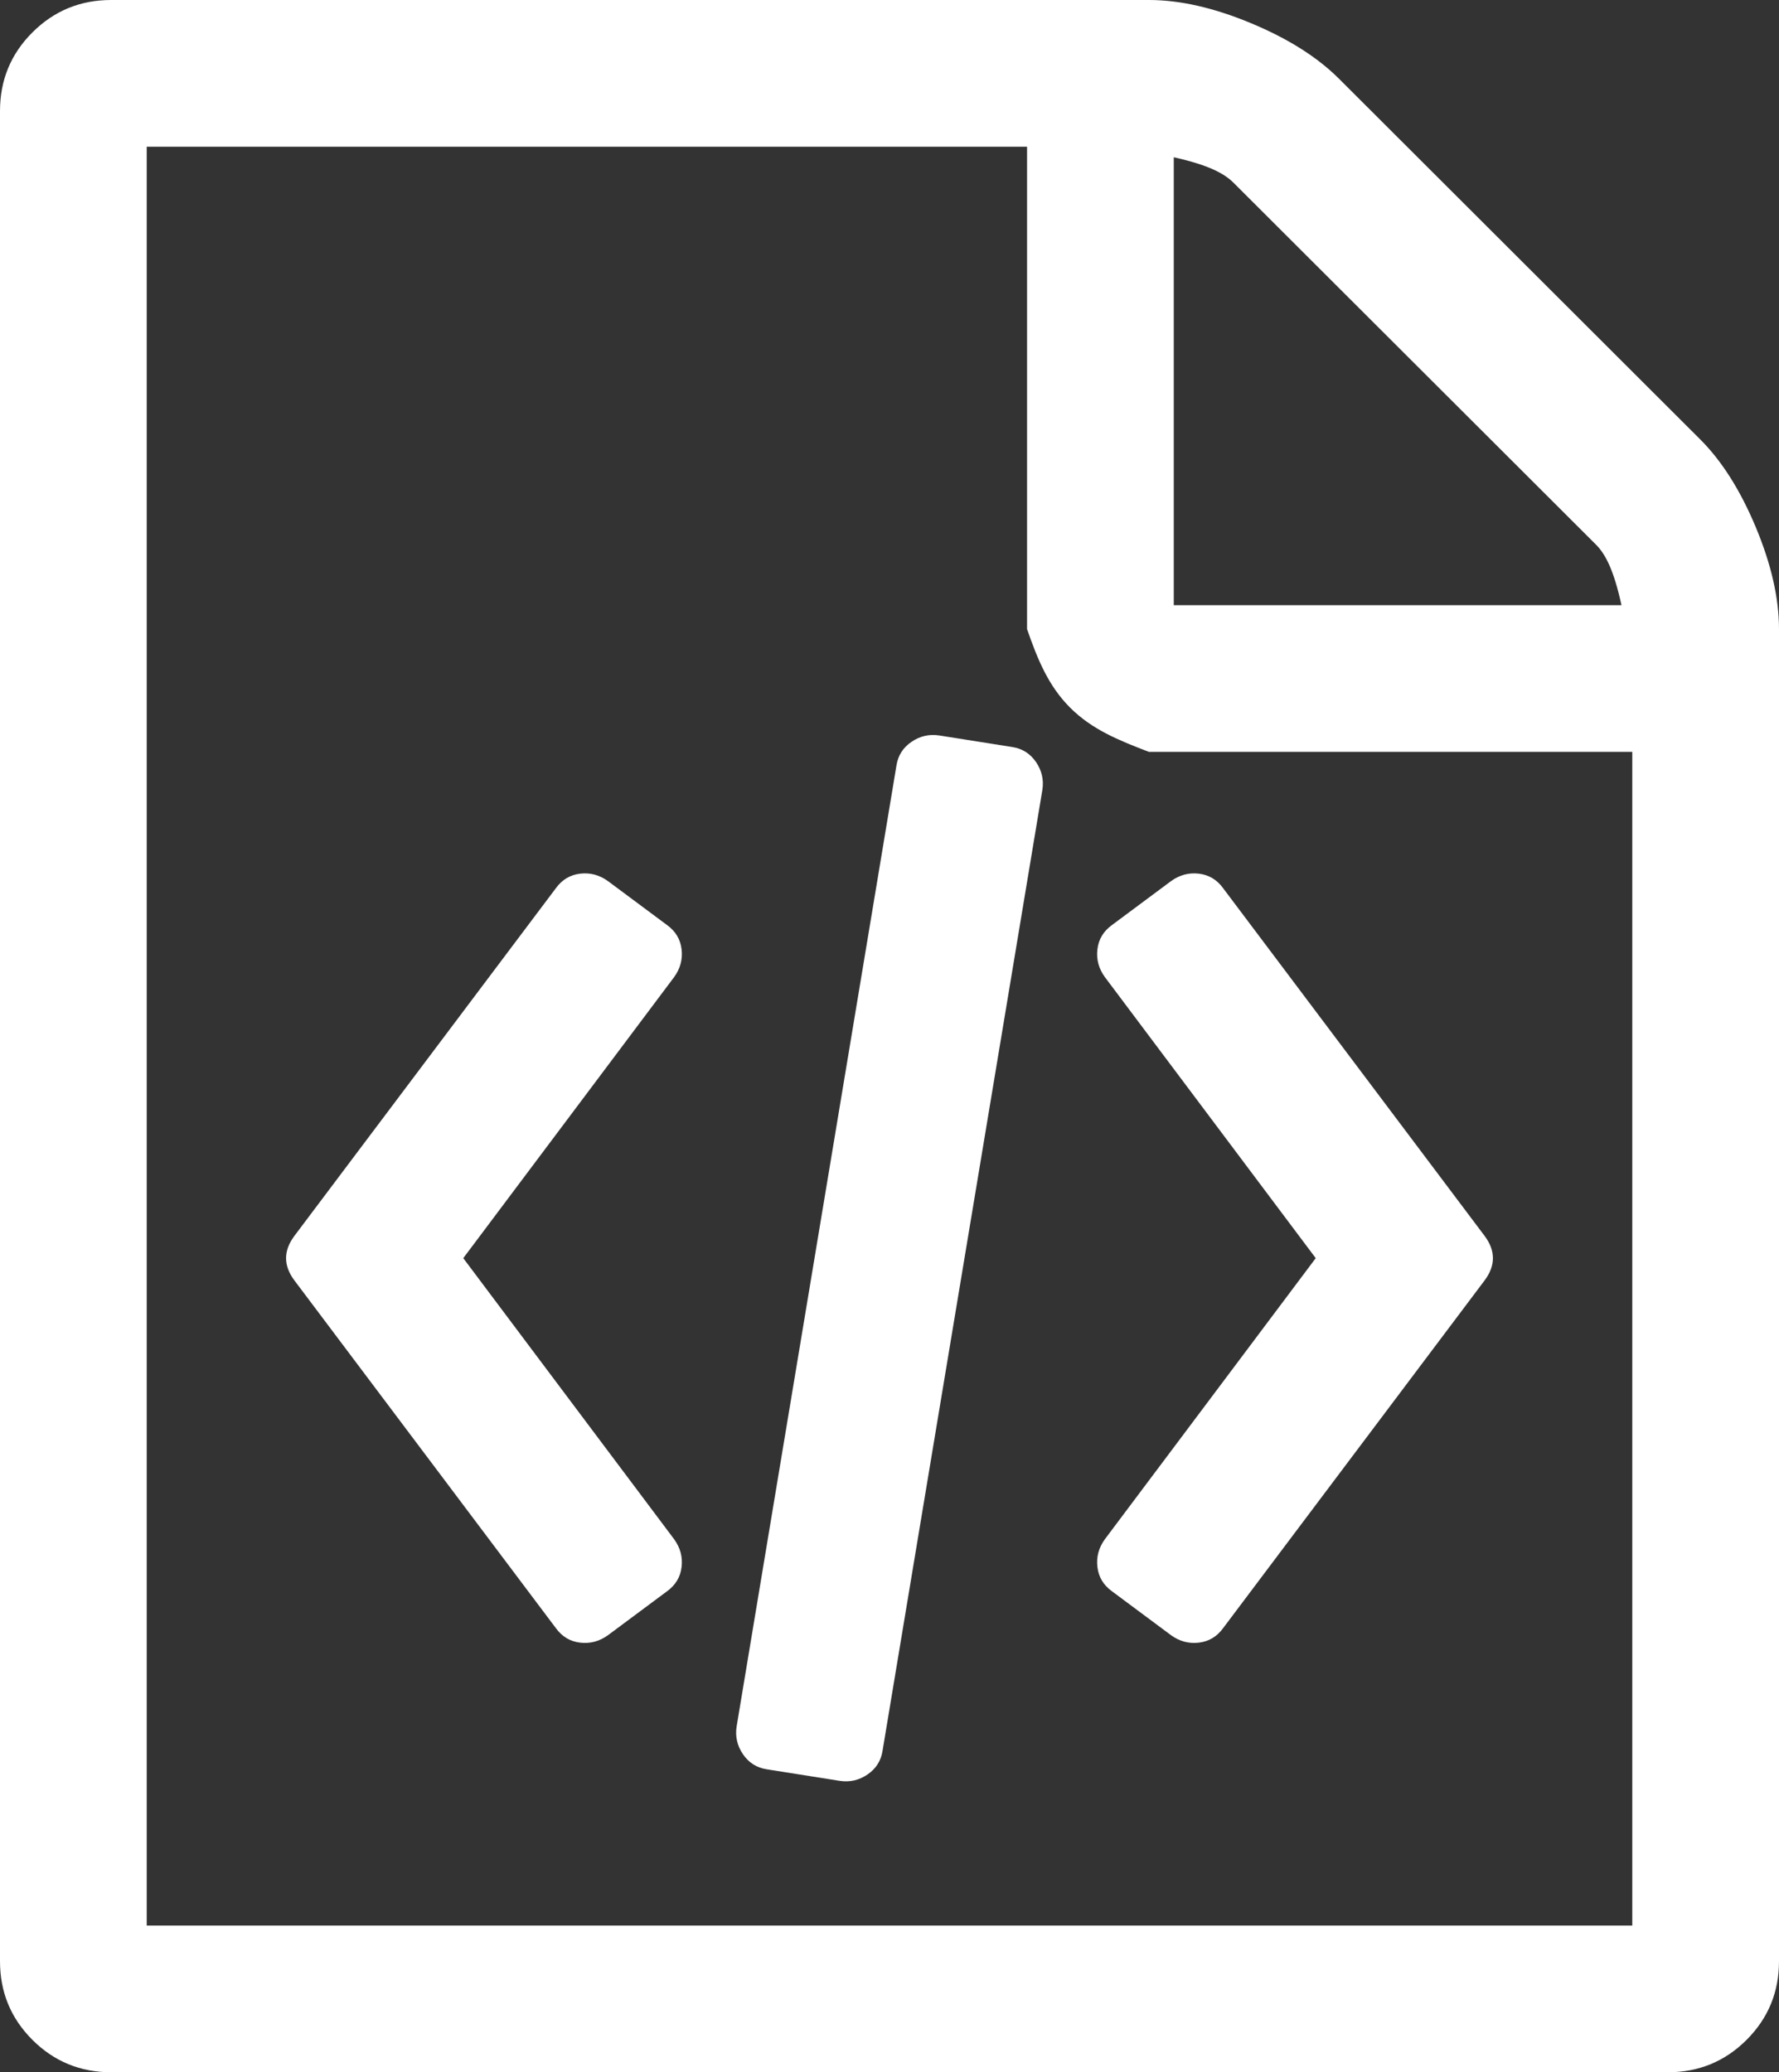 ﻿<?xml version="1.0" encoding="utf-8"?>
<svg version="1.1" xmlns:xlink="http://www.w3.org/1999/xlink" width="97px" height="113px" xmlns="http://www.w3.org/2000/svg">
  <rect width="100%" height="100%" fill="#333333" stroke="none"/>
  <g transform="matrix(1 0 0 1 -1035 -1557 )">
    <path d="M 73.003 4.288  L 92.706 23.962  C 93.885 25.139  94.895 26.737  95.737 28.754  C 96.579 30.772  97 32.622  97 34.304  L 97 106.946  C 97 108.628  96.411 110.057  95.232 111.234  C 94.053 112.411  92.622 113  90.938 113  L 6.062 113  C 4.378 113  2.947 112.411  1.768 111.234  C 0.589 110.057  0 108.628  0 106.946  L 0 6.054  C 0 4.372  0.589 2.943  1.768 1.766  C 2.947 0.589  4.378 0  6.062 0  L 62.646 0  C 64.33 0  66.182 0.42  68.203 1.261  C 70.224 2.102  71.824 3.111  73.003 4.288  Z M 67.256 9.963  C 66.751 9.459  65.888 8.996  64 8.576  L 64 33  L 88.411 33  C 87.99 31.067  87.527 30.205  87.022 29.7  L 67.256 9.963  Z M 8 105  L 89 105  L 89 41  L 62.646 41  C 60.962 40.357  59.53 39.769  58.352 38.592  C 57.173 37.414  56.583 35.985  56 34.304  L 56 8  L 8 8  L 8 105  Z M 16.04 67.409  L 30.312 48.429  C 30.649 47.966  31.091 47.703  31.639 47.64  C 32.186 47.577  32.691 47.714  33.154 48.05  L 36.375 50.446  C 36.838 50.783  37.101 51.224  37.164 51.771  C 37.228 52.317  37.091 52.822  36.754 53.284  L 25.26 68.607  L 36.754 83.93  C 37.091 84.393  37.228 84.897  37.164 85.444  C 37.101 85.99  36.838 86.432  36.375 86.768  L 33.154 89.164  C 32.691 89.5  32.186 89.637  31.639 89.574  C 31.091 89.511  30.649 89.248  30.312 88.786  L 16.04 69.805  C 15.451 69.007  15.451 68.208  16.04 67.409  Z M 66.688 48.429  L 80.96 67.409  C 81.549 68.208  81.549 69.007  80.96 69.805  L 66.688 88.786  C 66.351 89.248  65.909 89.511  65.361 89.574  C 64.814 89.637  64.309 89.5  63.846 89.164  L 60.625 86.768  C 60.162 86.432  59.899 85.99  59.836 85.444  C 59.772 84.897  59.909 84.393  60.246 83.93  L 71.74 68.607  L 60.246 53.284  C 59.909 52.822  59.772 52.317  59.836 51.771  C 59.899 51.224  60.162 50.783  60.625 50.446  L 63.846 48.05  C 64.309 47.714  64.814 47.577  65.361 47.64  C 65.909 47.703  66.351 47.966  66.688 48.429  Z M 45.785 97.109  L 41.806 96.479  C 41.259 96.395  40.827 96.121  40.511 95.659  C 40.196 95.197  40.08 94.692  40.164 94.146  L 48.879 41.744  C 48.963 41.198  49.237 40.767  49.7 40.452  C 50.163 40.136  50.668 40.021  51.215 40.105  L 55.194 40.735  C 55.741 40.82  56.173 41.093  56.489 41.555  C 56.804 42.018  56.92 42.522  56.836 43.069  L 48.121 95.47  C 48.037 96.016  47.763 96.447  47.3 96.763  C 46.837 97.078  46.332 97.193  45.785 97.109  Z " fill-rule="nonzero" fill="#ffffff" stroke="none" transform="matrix(1 0 0 1 1035 1557 )" />
  </g>
</svg>